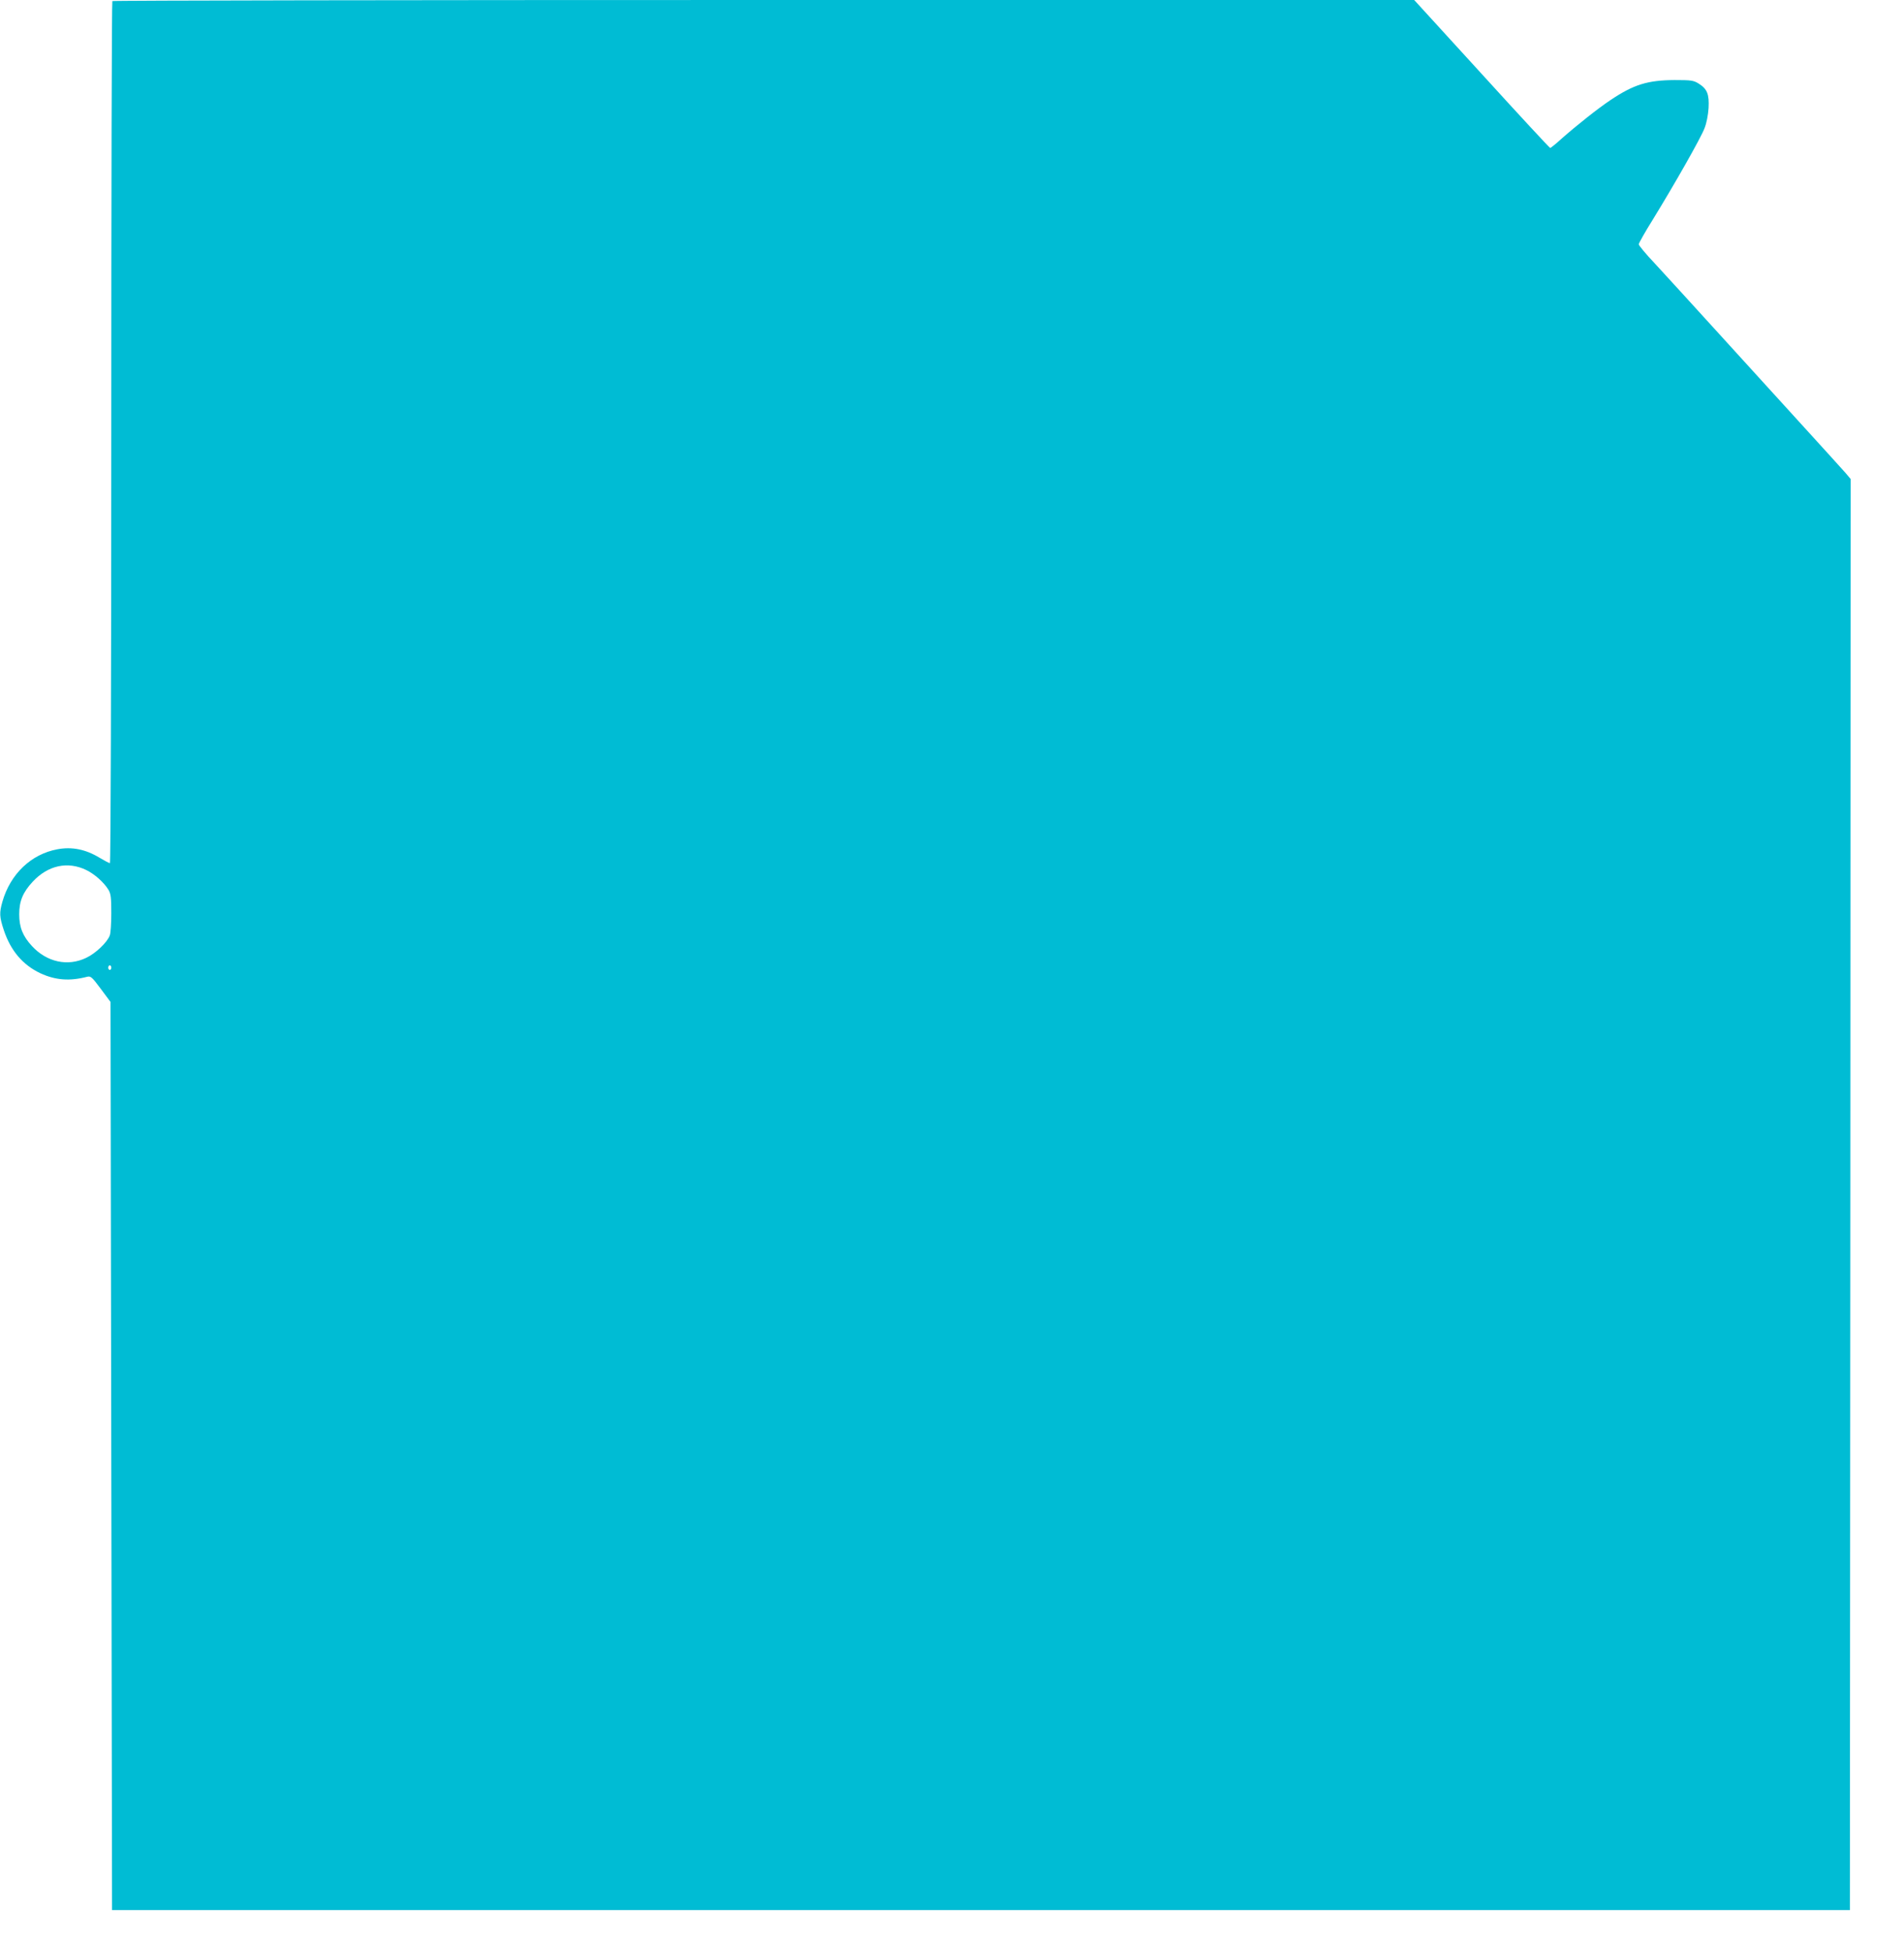 <?xml version="1.0" standalone="no"?>
<!DOCTYPE svg PUBLIC "-//W3C//DTD SVG 20010904//EN"
 "http://www.w3.org/TR/2001/REC-SVG-20010904/DTD/svg10.dtd">
<svg version="1.0" xmlns="http://www.w3.org/2000/svg"
 width="1249pt" height="1280pt" viewBox="0 0 1249 1280"
 preserveAspectRatio="xMidYMid meet">
<g transform="translate(0,1280) scale(0.1,-0.1)"
fill="#00bcd4" stroke="none">
<path d="M737 12793 c-4 -3 -7 -1277 -7 -2830 0 -1616 -4 -2823 -9 -2823 -5 0
-35 16 -67 35 -92 56 -182 74 -278 56 -172 -32 -308 -162 -360 -343 -21 -74
-20 -99 9 -187 45 -135 124 -228 240 -283 98 -45 191 -53 306 -23 24 6 32 -1
90 -79 l64 -86 5 -2977 5 -2978 5700 0 5700 0 3 4692 2 4692 -32 38 c-18 21
-150 166 -293 323 -143 157 -395 434 -560 615 -165 182 -346 379 -402 440 -57
60 -103 116 -103 123 0 7 42 82 94 165 142 231 313 532 337 595 14 34 24 88
27 133 5 91 -9 126 -65 161 -34 21 -49 23 -158 23 -176 -1 -268 -29 -420 -131
-80 -53 -220 -164 -321 -253 -37 -34 -71 -61 -75 -61 -4 0 -206 218 -449 485
l-443 485 -4267 0 c-2346 0 -4270 -3 -4273 -7z m-171 -5698 c55 -27 115 -80
145 -129 16 -26 19 -51 19 -153 0 -67 -4 -133 -10 -147 -17 -46 -93 -118 -155
-147 -121 -58 -258 -28 -355 77 -61 66 -84 124 -84 209 0 86 24 144 89 214
100 107 229 135 351 76z m164 -640 c0 -8 -4 -15 -10 -15 -5 0 -10 7 -10 15 0
8 5 15 10 15 6 0 10 -7 10 -15z"/>
</g>
</svg>
